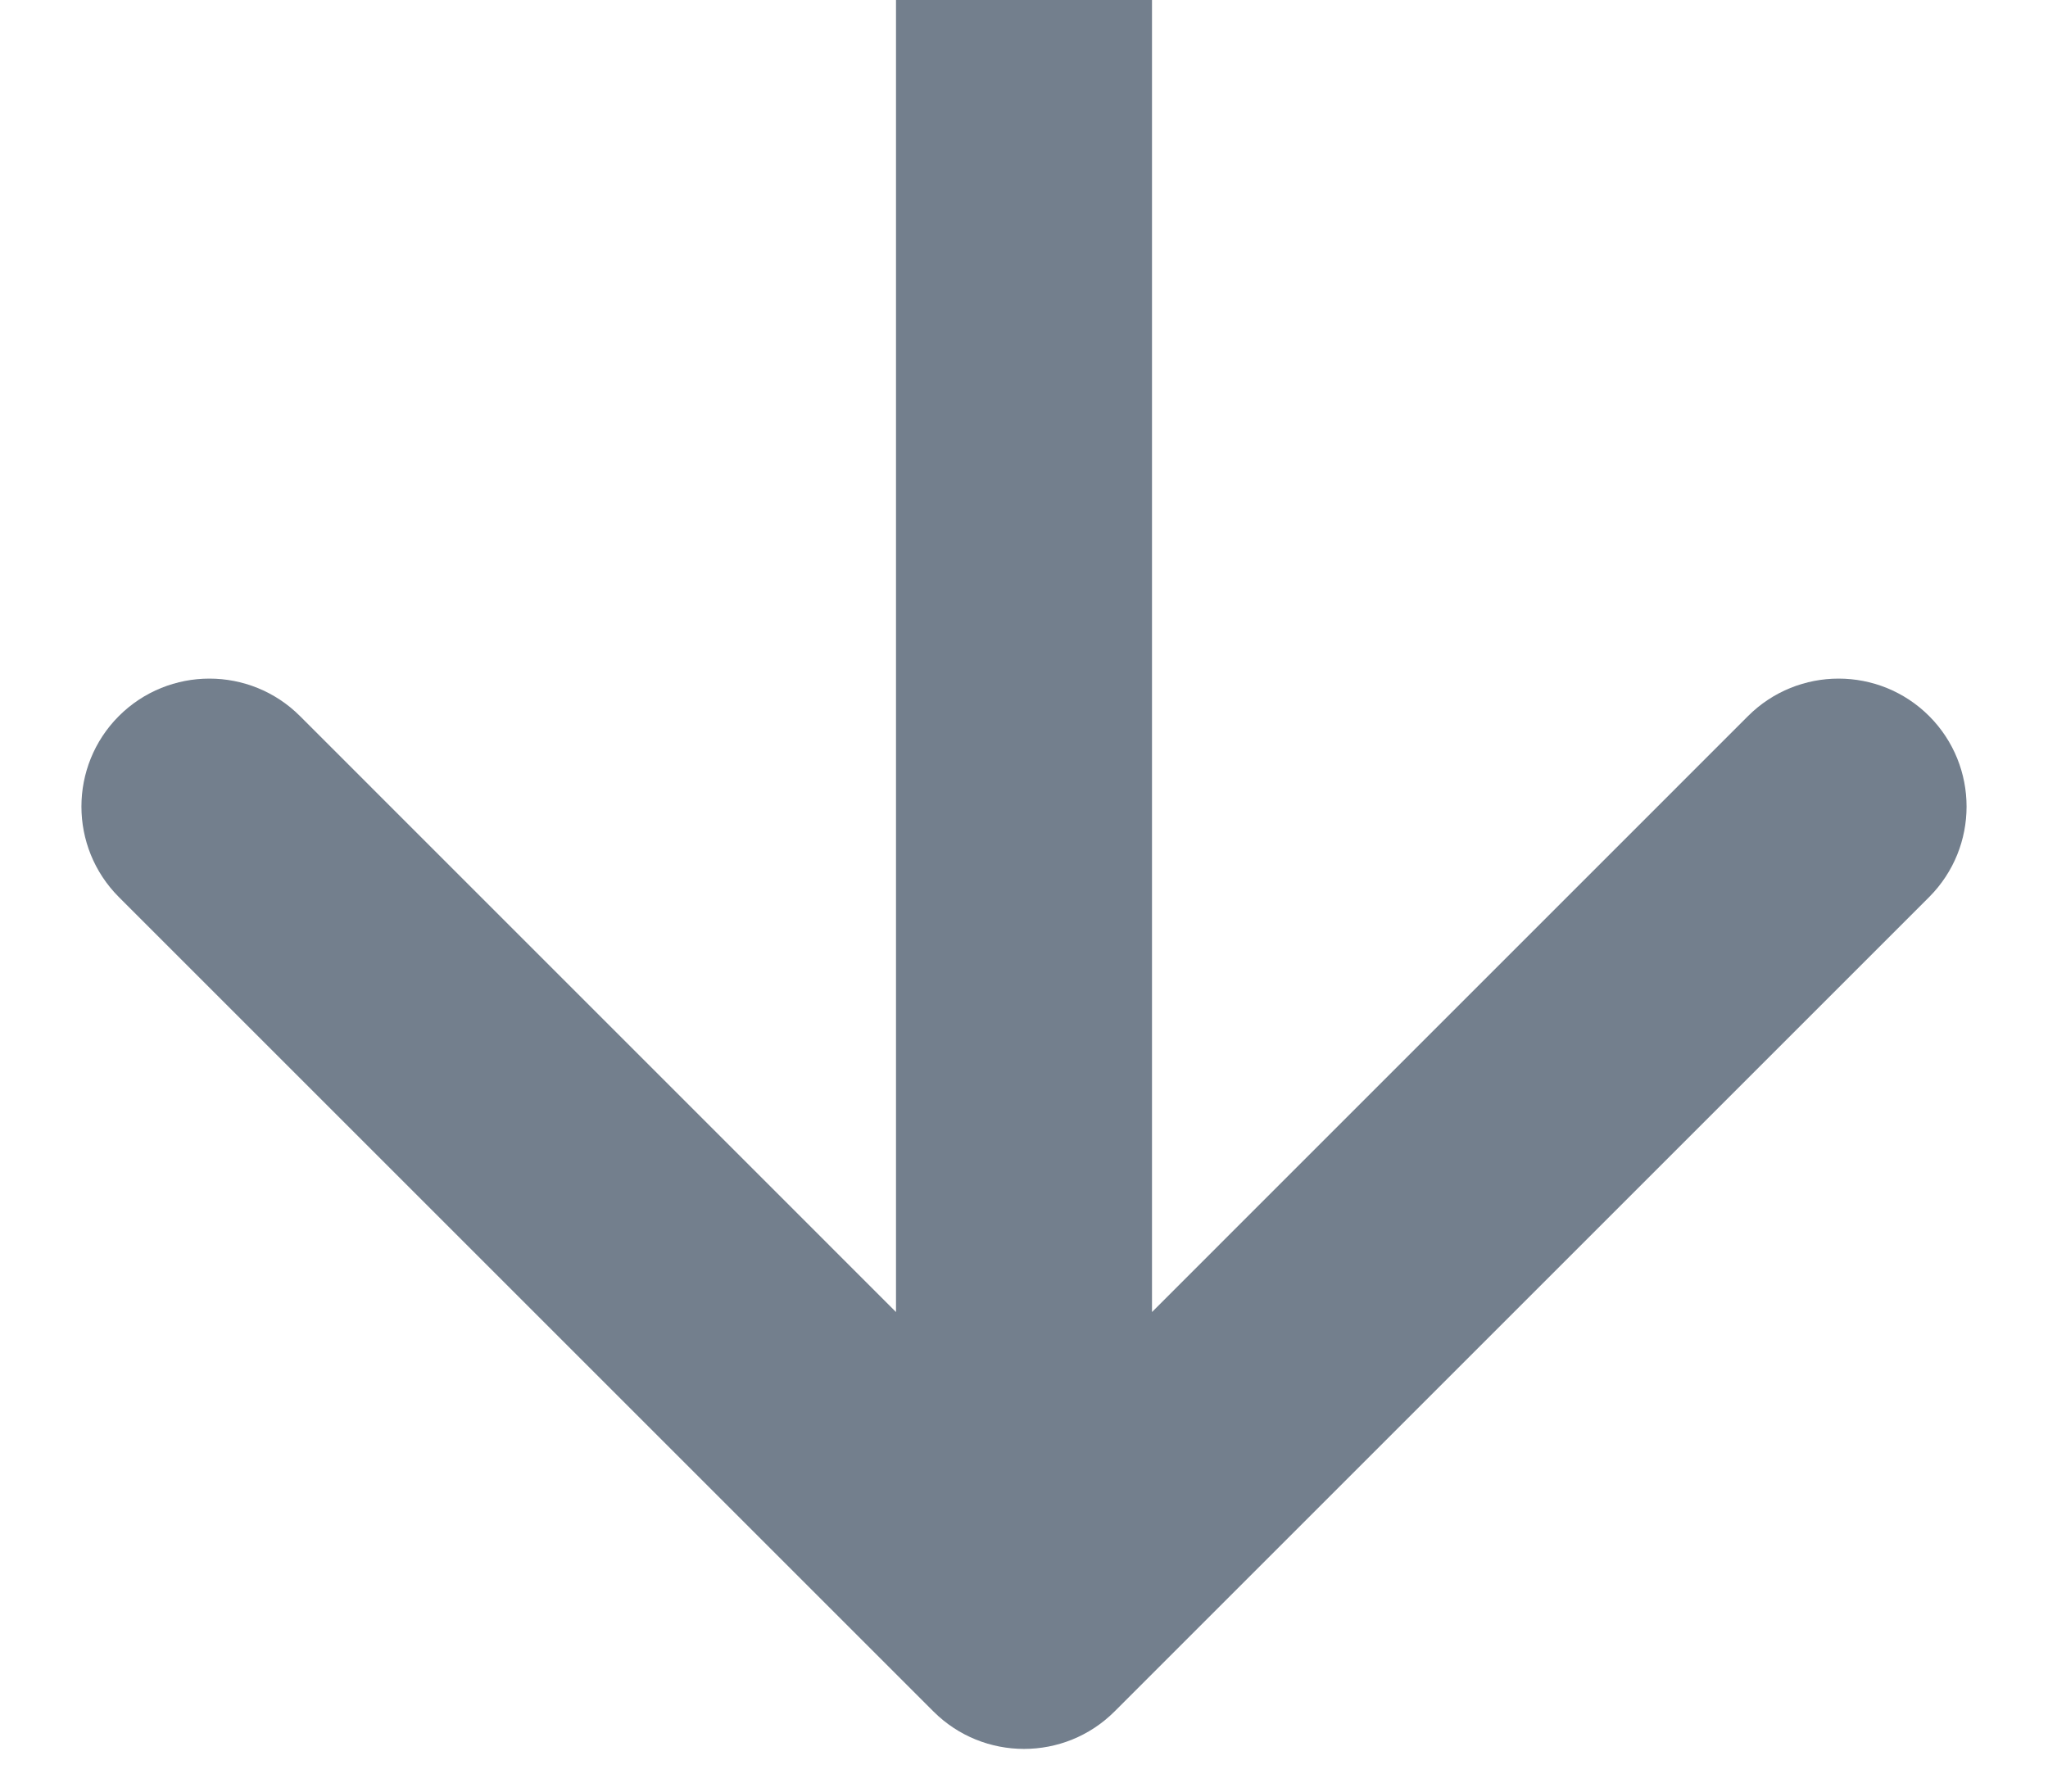 <?xml version="1.0" encoding="UTF-8"?> <svg xmlns="http://www.w3.org/2000/svg" width="24" height="21" viewBox="0 0 24 21" fill="none"> <path d="M10.939 20.061C11.525 20.646 12.475 20.646 13.061 20.061L22.607 10.515C23.192 9.929 23.192 8.979 22.607 8.393C22.021 7.808 21.071 7.808 20.485 8.393L12 16.879L3.515 8.393C2.929 7.808 1.979 7.808 1.393 8.393C0.808 8.979 0.808 9.929 1.393 10.515L10.939 20.061ZM10.5 -6.55671e-08L10.5 19L13.5 19L13.5 6.55671e-08L10.5 -6.55671e-08Z" fill="#737F8D"></path> </svg> 